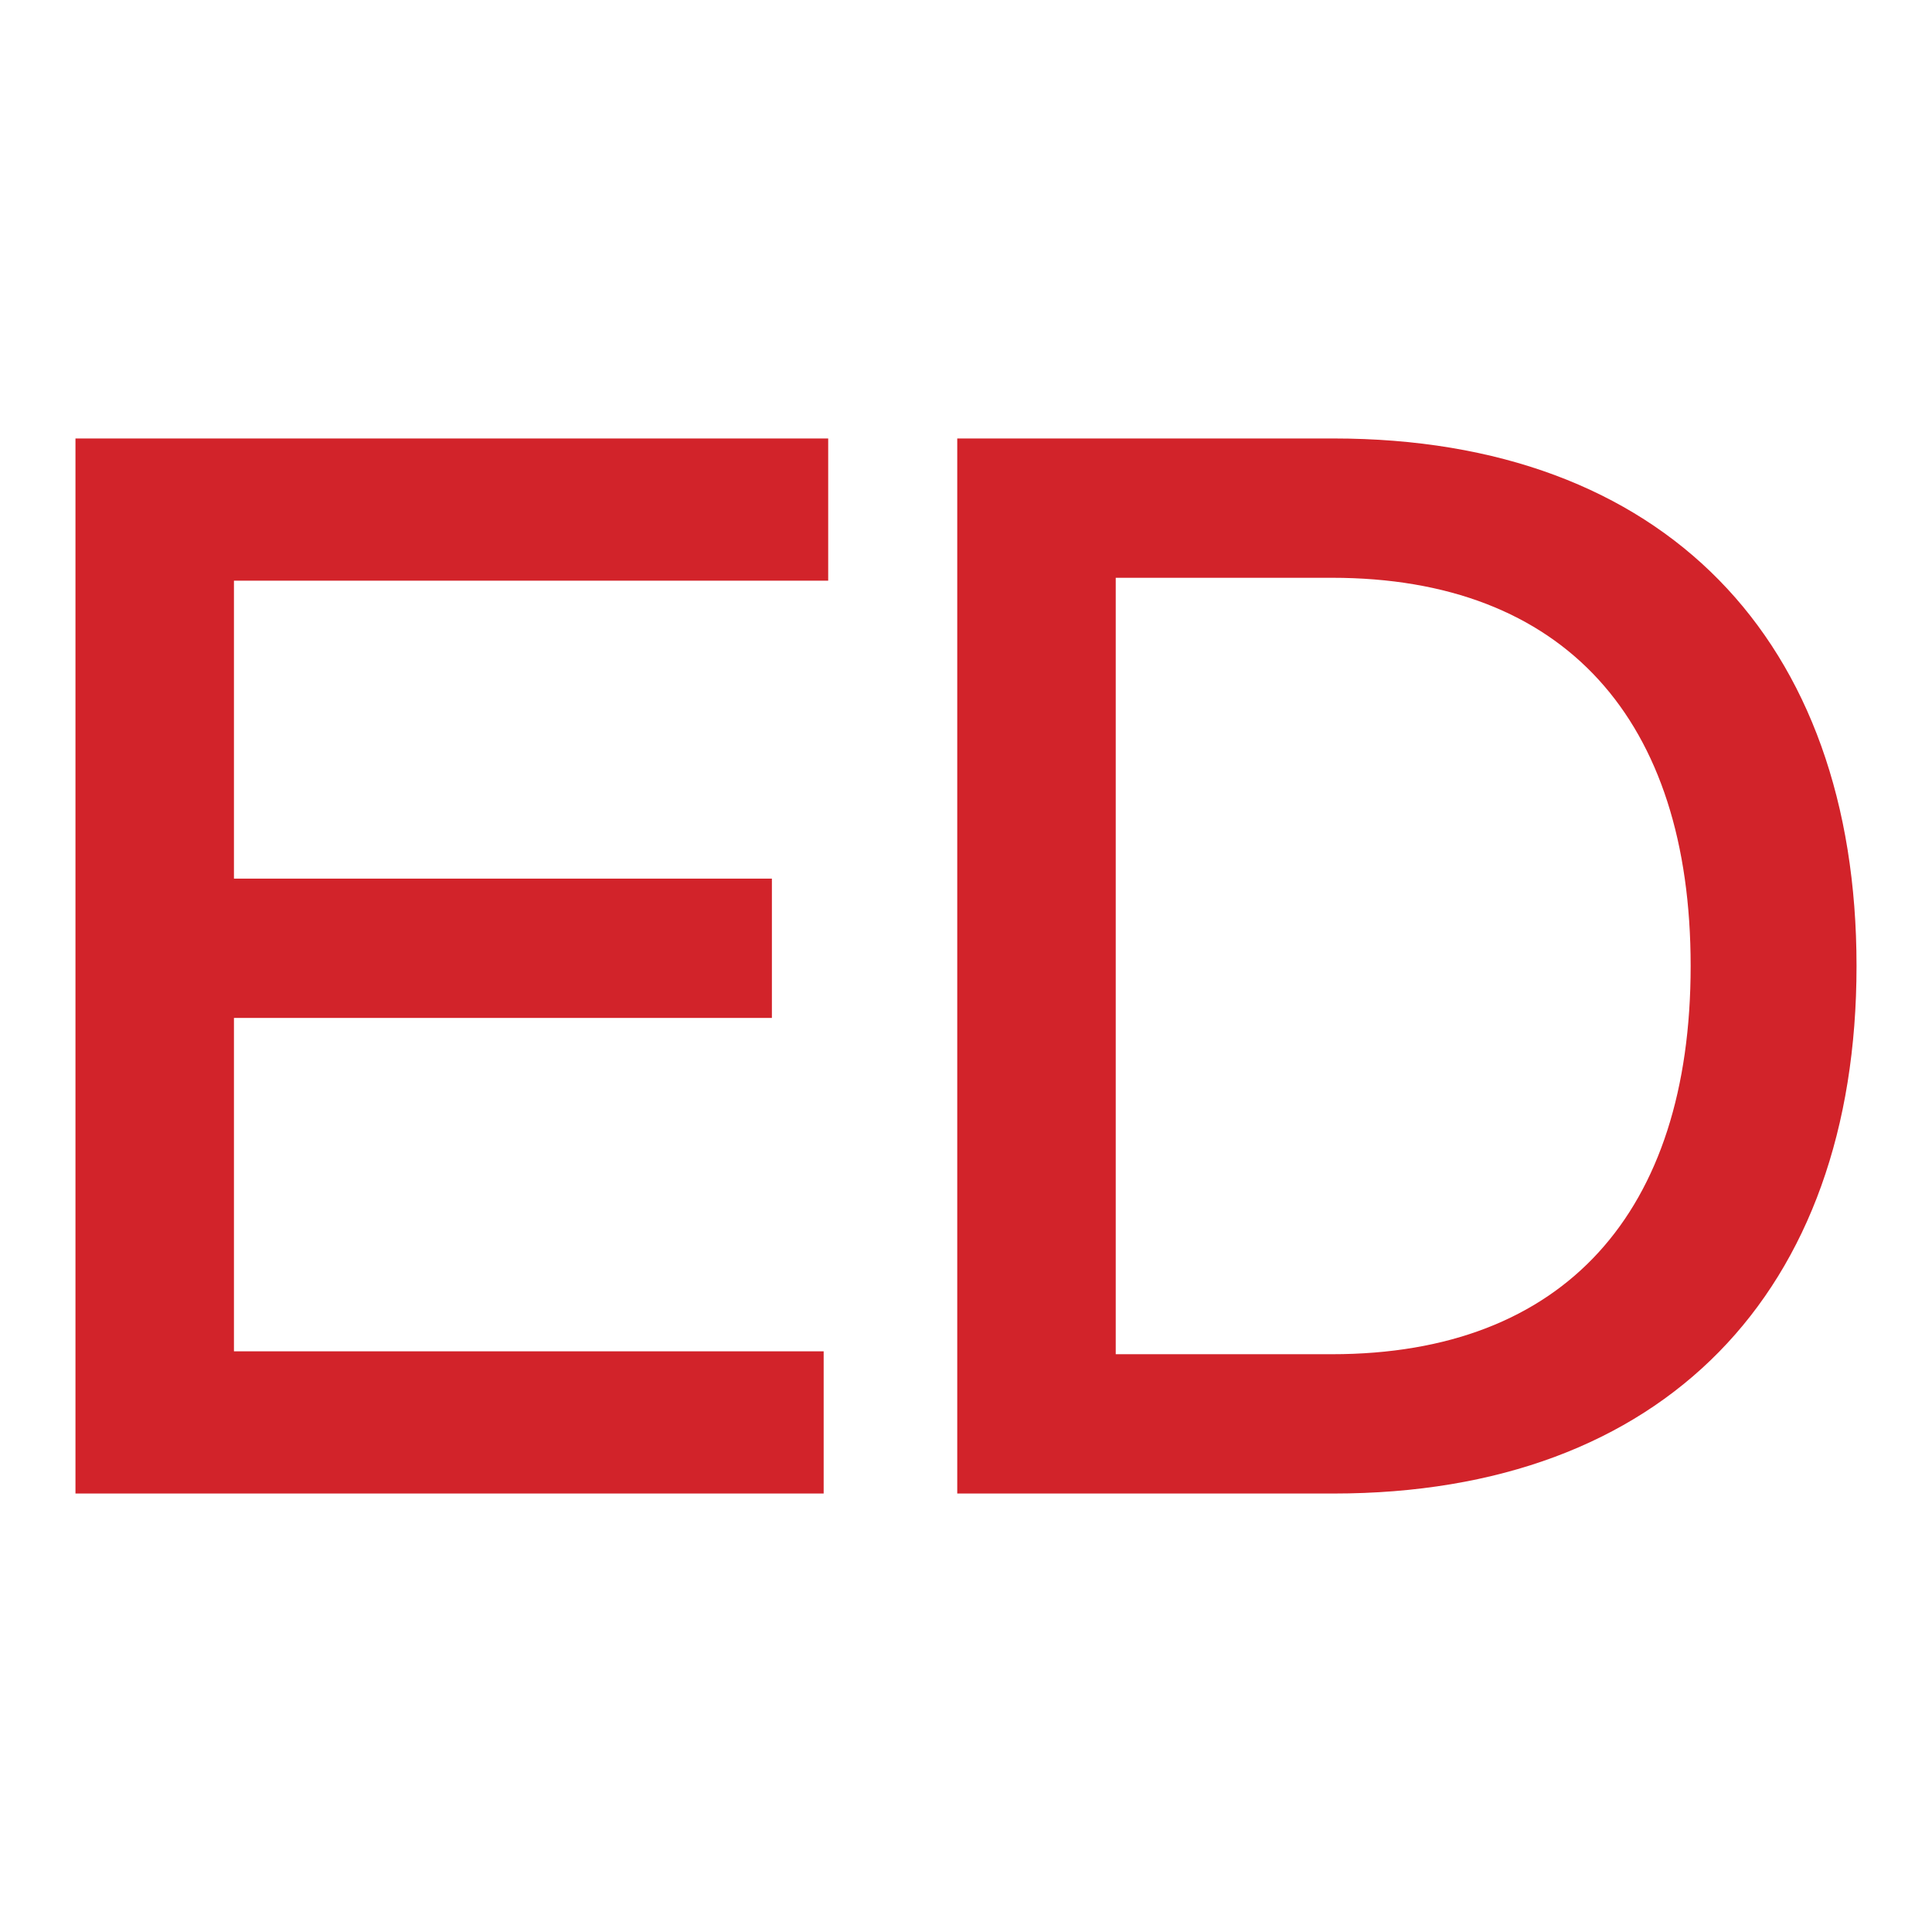 <svg id="Layer_1" xmlns="http://www.w3.org/2000/svg" viewBox="0 0 128 128"><defs><style>.cls-1{fill:#d2232a}</style></defs><path class="cls-1" d="M15.5 38.48v19.73h35.64v9.23H15.5v22.09h39.07v9.42H5v-69.9h49.87v9.42H15.5ZM123 64c0 21.59-12.76 34.95-34.65 34.95H63.42v-69.9h24.93C110.24 29.05 123 42.4 123 64Zm-10.99 0c0-16.3-8.35-25.72-23.76-25.72H73.92v51.44h14.33c15.41 0 23.76-9.42 23.76-25.72Z"/></svg>